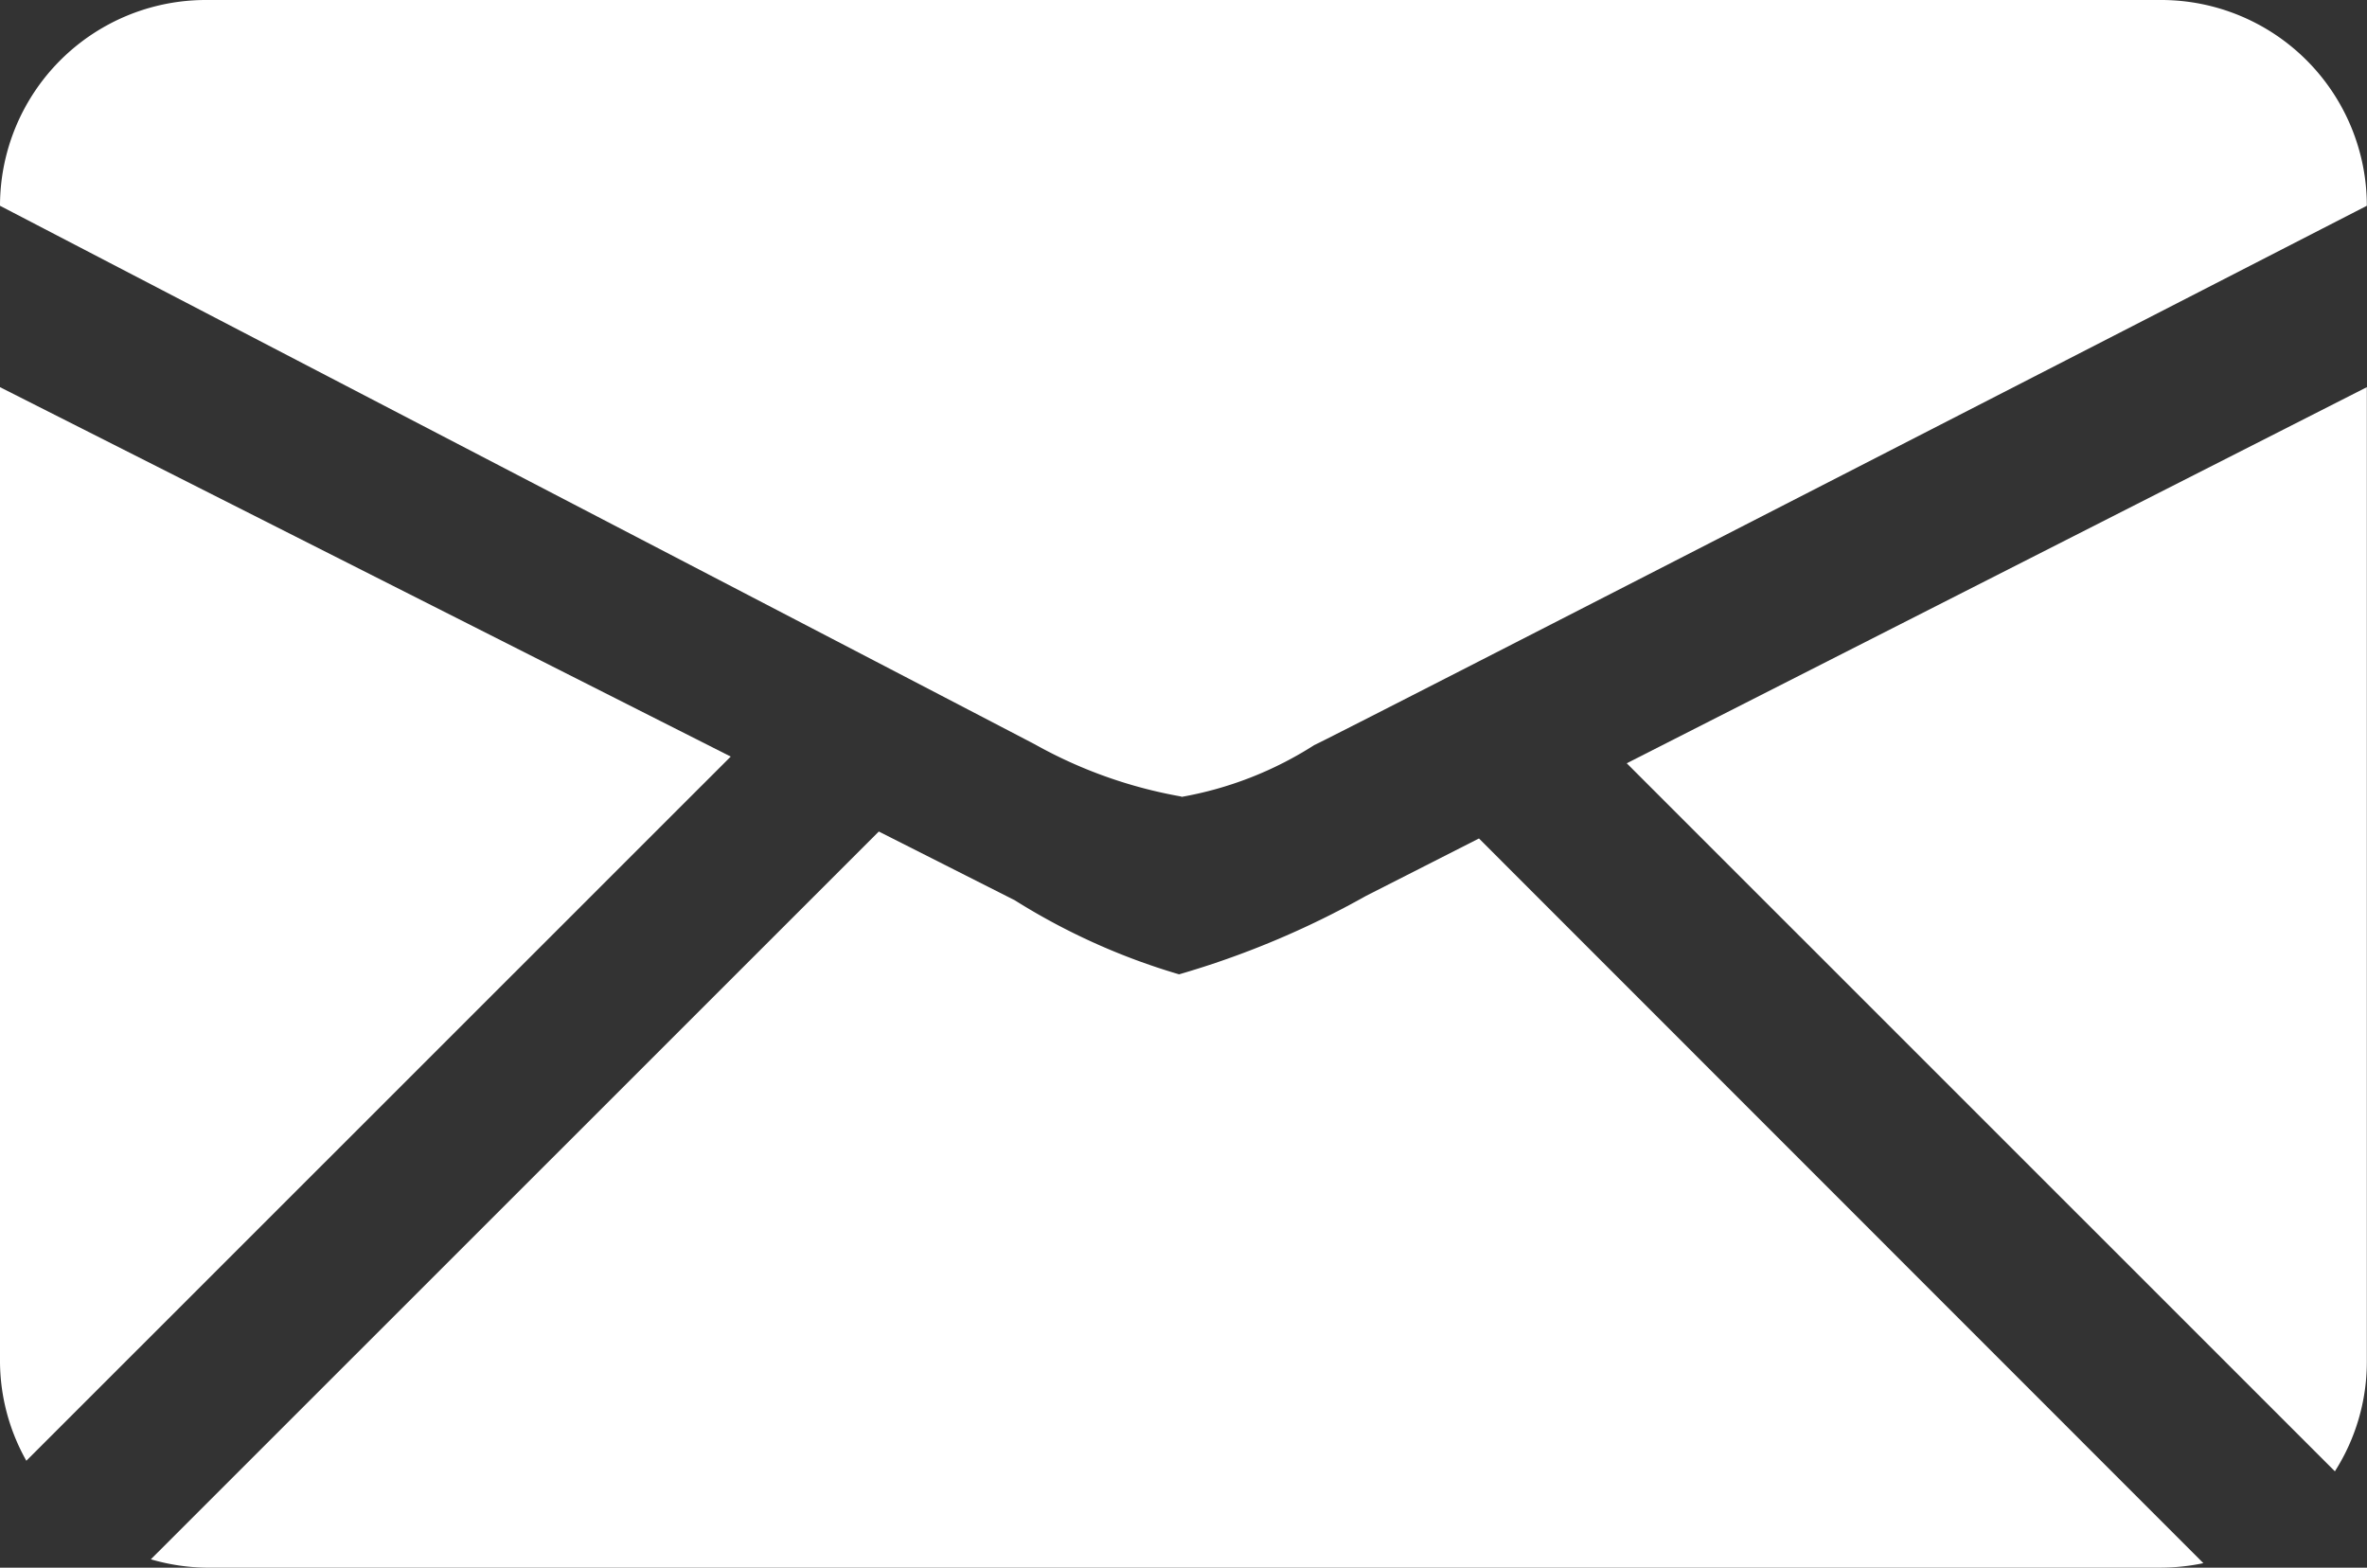 <svg xmlns="http://www.w3.org/2000/svg" xmlns:xlink="http://www.w3.org/1999/xlink" width="30.002" height="19.869" viewBox="0 0 30.002 19.869">
  <rect x="0" y="0" width="30.002" height="19.869" fill="#333333" stroke="none"/>
  <defs>
    <clipPath id="clip-path">
      <rect id="長方形_380" data-name="長方形 380" width="30.002" height="19.869" transform="translate(0 0)" fill="none"/>
    </clipPath>
  </defs>
  <g id="グループ_2490" data-name="グループ 2490" transform="translate(0 0)">
    <g id="グループ_374" data-name="グループ 374" clip-path="url(#clip-path)">
      <path id="パス_484" data-name="パス 484" d="M29.595,18.648A2.579,2.579,0,0,0,30,17.261V4.907L20.619,9.674Z" fill="#fff"/>
      <path id="パス_485" data-name="パス 485" d="M9.262,9.589,0,4.907V17.261a2.581,2.581,0,0,0,.334,1.253Z" fill="#fff"/>
      <path id="パス_486" data-name="パス 486" d="M18.746,10.627l-1.432.728a11.2,11.2,0,0,1-2.369.994,8.32,8.32,0,0,1-2.083-.939l-1.723-.871L1.912,19.763a2.605,2.605,0,0,0,.7.106H27.389a2.672,2.672,0,0,0,.539-.057Z" fill="#fff"/>
      <path id="パス_487" data-name="パス 487" d="M14.976,10.1a4.6,4.6,0,0,0,1.683-.657C16.71,9.435,30,2.608,30,2.608A2.608,2.608,0,0,0,27.4,0H2.614A2.609,2.609,0,0,0,0,2.608s13.2,6.867,13.117,6.826a5.882,5.882,0,0,0,1.854.661" fill="#fff"/>
    </g>
  </g>
</svg>
